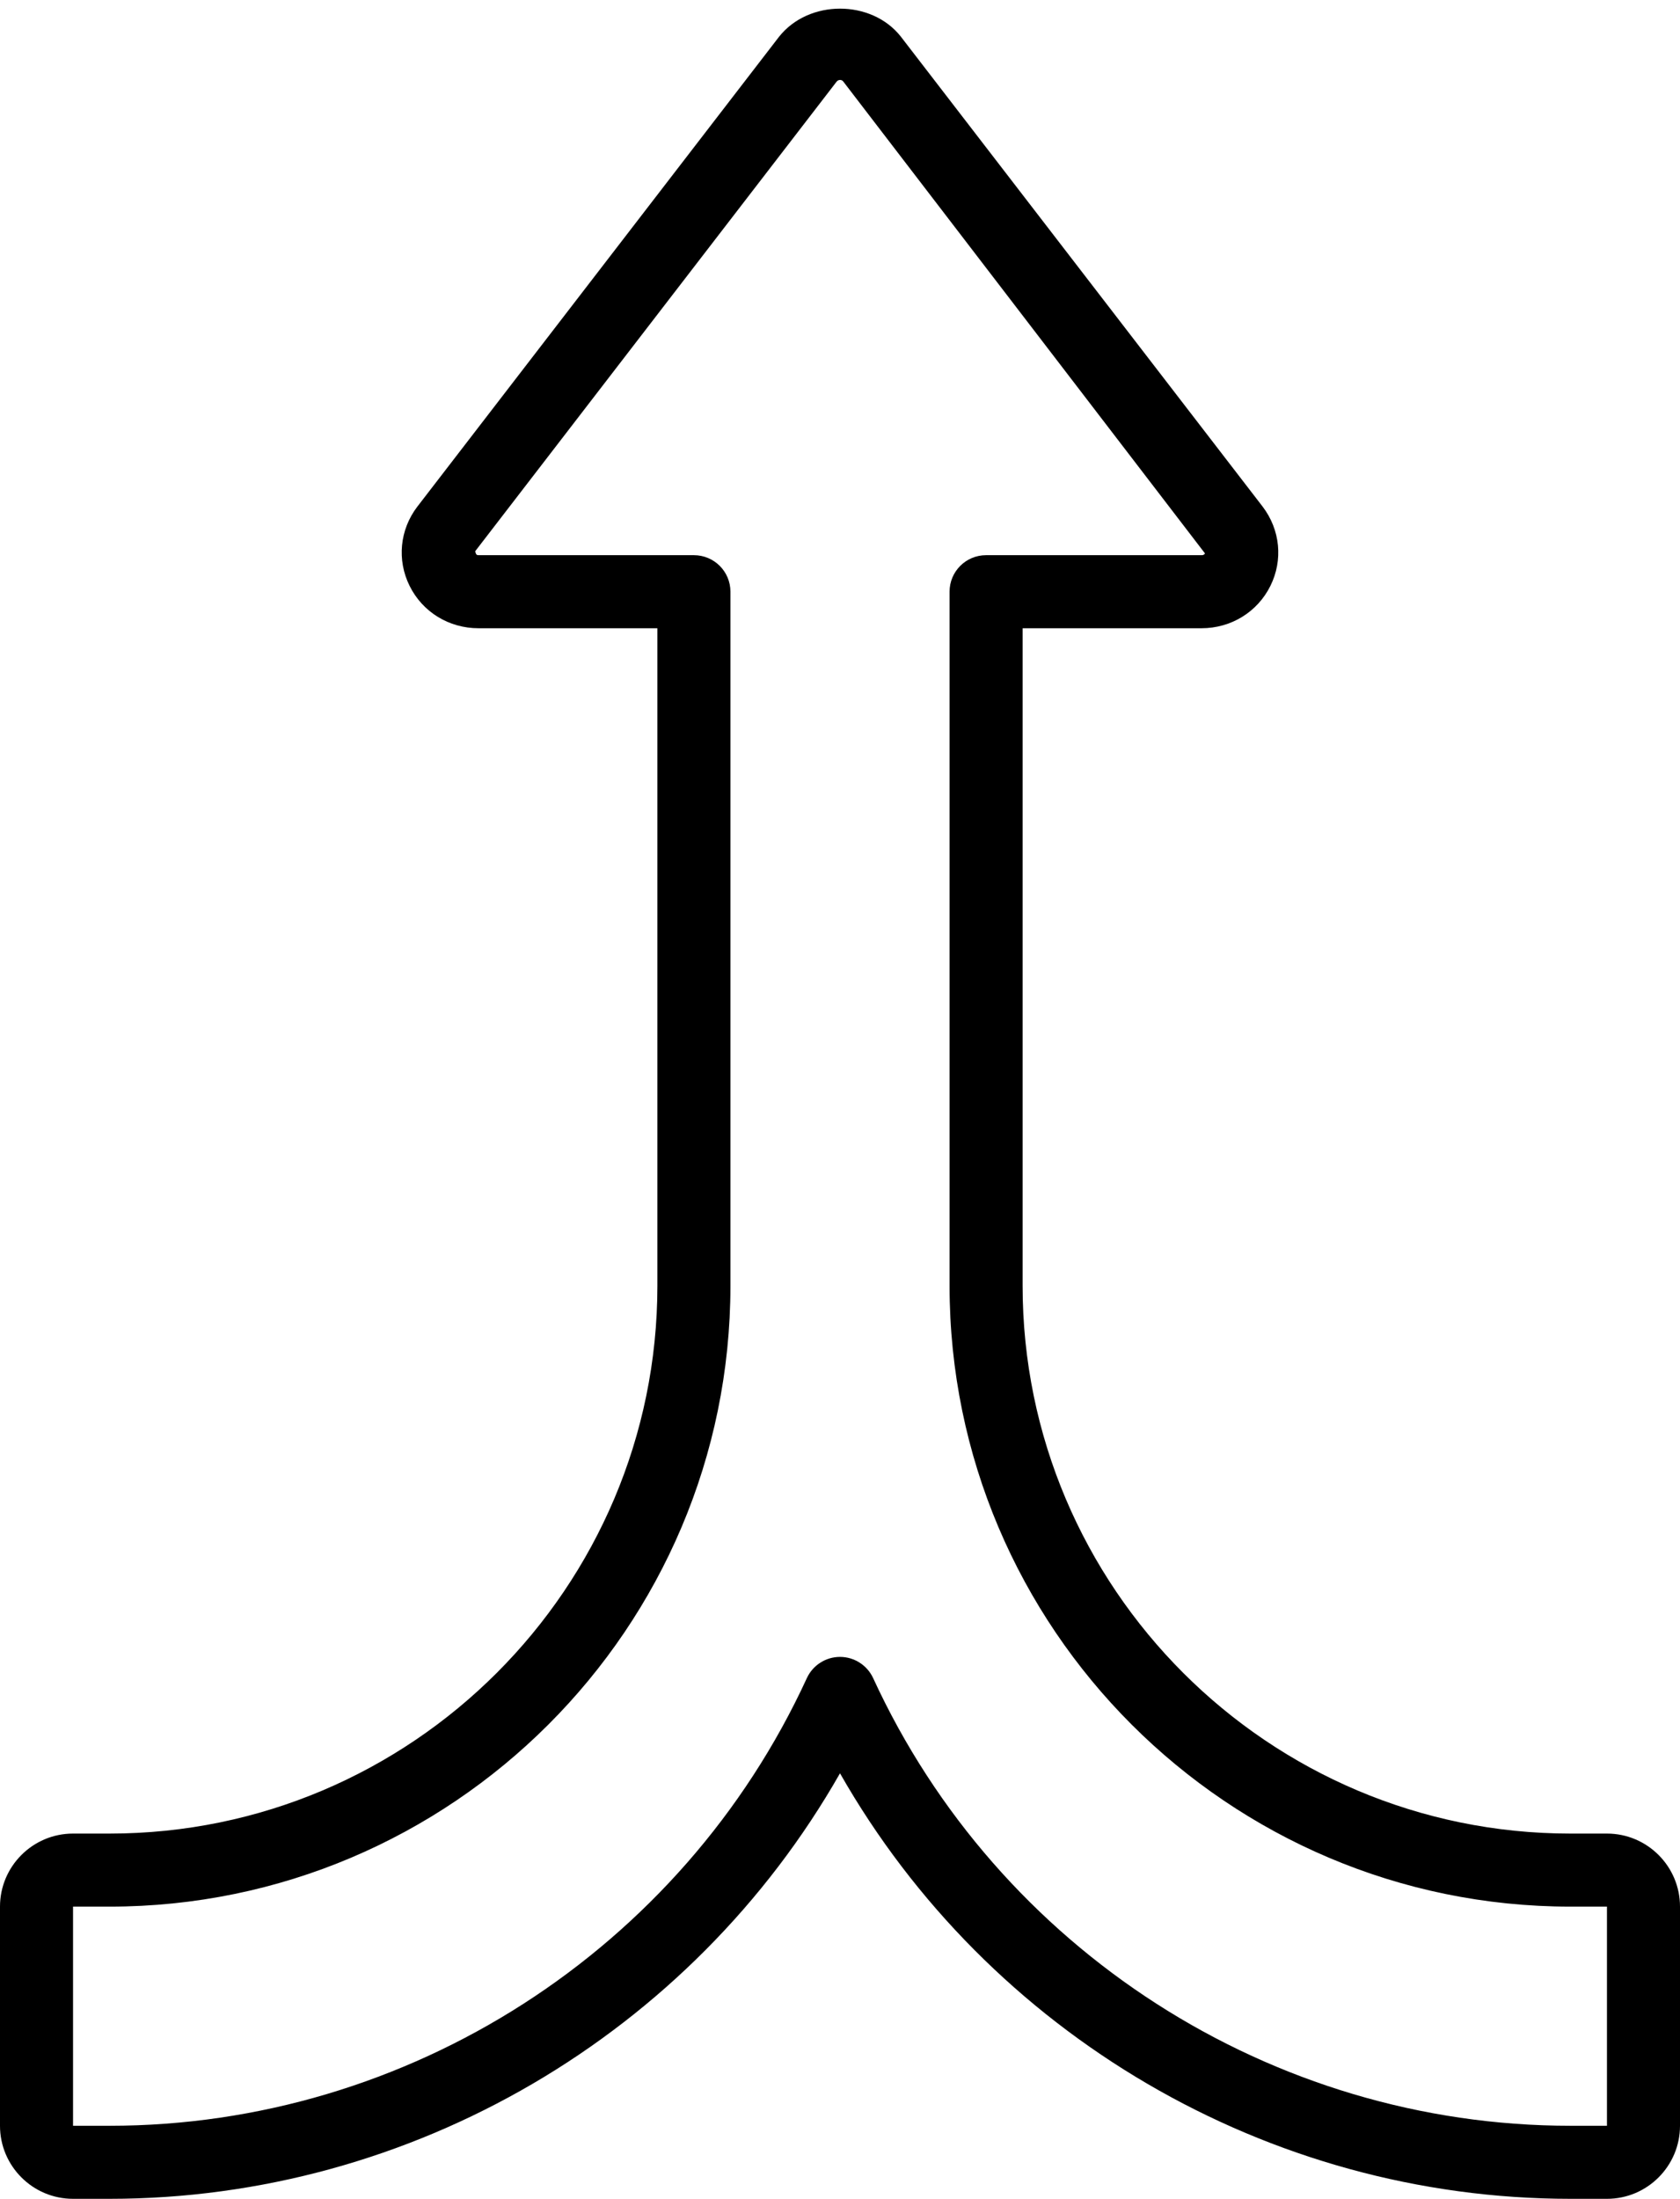<?xml version="1.0" encoding="UTF-8"?>
<!DOCTYPE svg PUBLIC '-//W3C//DTD SVG 1.0//EN'
          'http://www.w3.org/TR/2001/REC-SVG-20010904/DTD/svg10.dtd'>
<svg height="60.2" preserveAspectRatio="xMidYMid meet" version="1.0" viewBox="7.0 -0.2 46.0 60.2" width="46.0" xmlns="http://www.w3.org/2000/svg" xmlns:xlink="http://www.w3.org/1999/xlink" zoomAndPan="magnify"
><g id="change1_1"
  ><path d="m51,60c1.103,0,2-.897,2-2v-6c0-1.103-.897-2-2-2h-1c-8.271,0-15-6.729-15-15v-18h4.9c.808,0,1.53-.444,1.885-1.16.35-.706.27-1.535-.213-2.17L31.666.803c-.801-1.02-2.525-1.026-3.338.007l-9.904,12.865c-.479.63-.559,1.459-.209,2.165.354.716,1.077,1.16,1.885,1.16h4.9v18c0,8.271-6.729,15-15,15h-1c-1.103,0-2,.897-2,2v6c0,1.103.897,2,2,2h1c8.286,0,15.935-4.514,20-11.65,4.065,7.137,11.714,11.65,20,11.65h1Zm-20.092-14.255c-.163-.354-.518-.582-.908-.582s-.745.228-.908.582c-3.425,7.444-10.919,12.255-19.092,12.255h-1v-6h1c9.374,0,17-7.626,17-17v-19c0-.553-.447-1-1-1h-5.9c-.034,0-.071-.006-.088-.109L29.906,2.037c.053-.066.141-.06.182-.007l9.905,12.921c-.021.043-.059.049-.093.049h-5.9c-.553,0-1,.447-1,1v19c0,9.374,7.626,17,17,17h1v6h-1c-8.173,0-15.667-4.811-19.092-12.255Z"
  /></g
></svg
>
